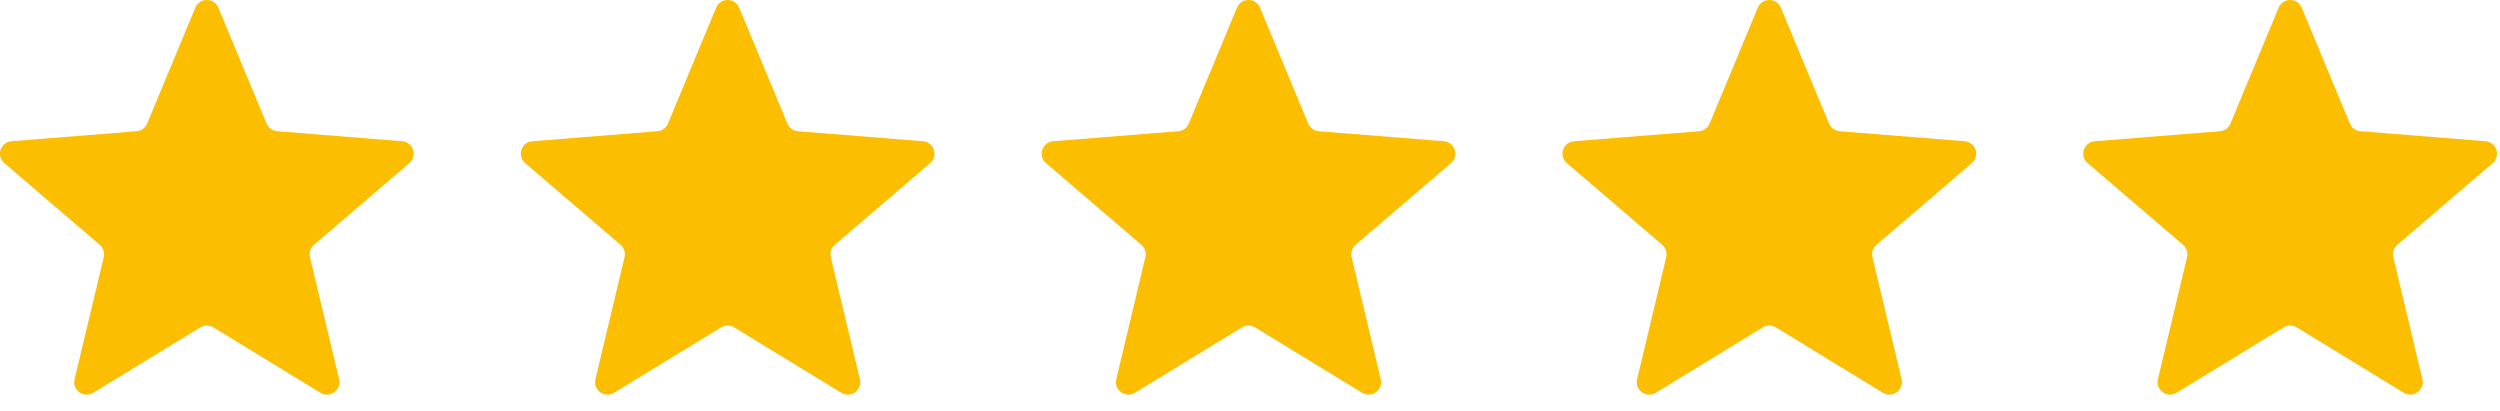 <svg width="140" height="23" viewBox="0 0 140 23" fill="none" xmlns="http://www.w3.org/2000/svg">
<path d="M10.939 0.43C11.177 -0.143 11.989 -0.143 12.228 0.43L14.927 6.921C15.028 7.162 15.255 7.327 15.516 7.348L22.523 7.91C23.142 7.96 23.393 8.732 22.922 9.136L17.583 13.709C17.384 13.879 17.297 14.147 17.358 14.401L18.989 21.239C19.133 21.843 18.476 22.32 17.946 21.997L11.947 18.332C11.724 18.196 11.443 18.196 11.219 18.332L5.22 21.997C4.69 22.32 4.033 21.843 4.177 21.239L5.809 14.401C5.869 14.147 5.782 13.879 5.584 13.709L0.245 9.136C-0.227 8.732 0.024 7.96 0.643 7.91L7.65 7.348C7.911 7.327 8.139 7.162 8.239 6.921L10.939 0.43Z" fill="#FCBE00"/>
<path d="M40.105 0.43C40.343 -0.143 41.155 -0.143 41.394 0.43L44.093 6.921C44.194 7.162 44.421 7.327 44.682 7.348L51.689 7.91C52.308 7.96 52.559 8.732 52.087 9.136L46.749 13.709C46.55 13.879 46.463 14.147 46.524 14.401L48.155 21.239C48.299 21.843 47.642 22.32 47.112 21.997L41.113 18.332C40.89 18.196 40.609 18.196 40.385 18.332L34.386 21.997C33.856 22.32 33.199 21.843 33.343 21.239L34.974 14.401C35.035 14.147 34.949 13.879 34.75 13.709L29.411 9.136C28.939 8.732 29.19 7.96 29.809 7.91L36.816 7.348C37.077 7.327 37.305 7.162 37.405 6.921L40.105 0.43Z" fill="#FCBE00"/>
<path d="M69.272 0.43C69.51 -0.143 70.322 -0.143 70.561 0.43L73.26 6.921C73.361 7.162 73.588 7.327 73.849 7.348L80.856 7.91C81.475 7.96 81.726 8.732 81.254 9.136L75.916 13.709C75.717 13.879 75.63 14.147 75.691 14.401L77.322 21.239C77.466 21.843 76.809 22.32 76.279 21.997L70.28 18.332C70.057 18.196 69.776 18.196 69.552 18.332L63.553 21.997C63.023 22.32 62.366 21.843 62.51 21.239L64.141 14.401C64.202 14.147 64.115 13.879 63.917 13.709L58.578 9.136C58.106 8.732 58.357 7.96 58.976 7.91L65.983 7.348C66.244 7.327 66.472 7.162 66.572 6.921L69.272 0.43Z" fill="#FCBE00"/>
<path d="M98.438 0.43C98.676 -0.143 99.488 -0.143 99.727 0.43L102.426 6.921C102.527 7.162 102.754 7.327 103.015 7.348L110.022 7.91C110.641 7.96 110.892 8.732 110.421 9.136L105.082 13.709C104.883 13.879 104.796 14.147 104.857 14.401L106.488 21.239C106.632 21.843 105.975 22.32 105.445 21.997L99.446 18.332C99.223 18.196 98.942 18.196 98.718 18.332L92.719 21.997C92.189 22.32 91.532 21.843 91.677 21.239L93.308 14.401C93.368 14.147 93.281 13.879 93.083 13.709L87.744 9.136C87.272 8.732 87.523 7.96 88.142 7.91L95.149 7.348C95.41 7.327 95.638 7.162 95.738 6.921L98.438 0.43Z" fill="#FCBE00"/>
<path d="M127.605 0.43C127.843 -0.143 128.655 -0.143 128.894 0.43L131.593 6.921C131.694 7.162 131.921 7.327 132.182 7.348L139.189 7.91C139.808 7.96 140.059 8.732 139.588 9.136L134.249 13.709C134.05 13.879 133.963 14.147 134.024 14.401L135.655 21.239C135.799 21.843 135.142 22.32 134.612 21.997L128.613 18.332C128.39 18.196 128.109 18.196 127.885 18.332L121.886 21.997C121.356 22.32 120.699 21.843 120.843 21.239L122.475 14.401C122.535 14.147 122.448 13.879 122.25 13.709L116.911 9.136C116.439 8.732 116.69 7.96 117.309 7.91L124.316 7.348C124.577 7.327 124.805 7.162 124.905 6.921L127.605 0.43Z" fill="#FCBE00"/>
</svg>
